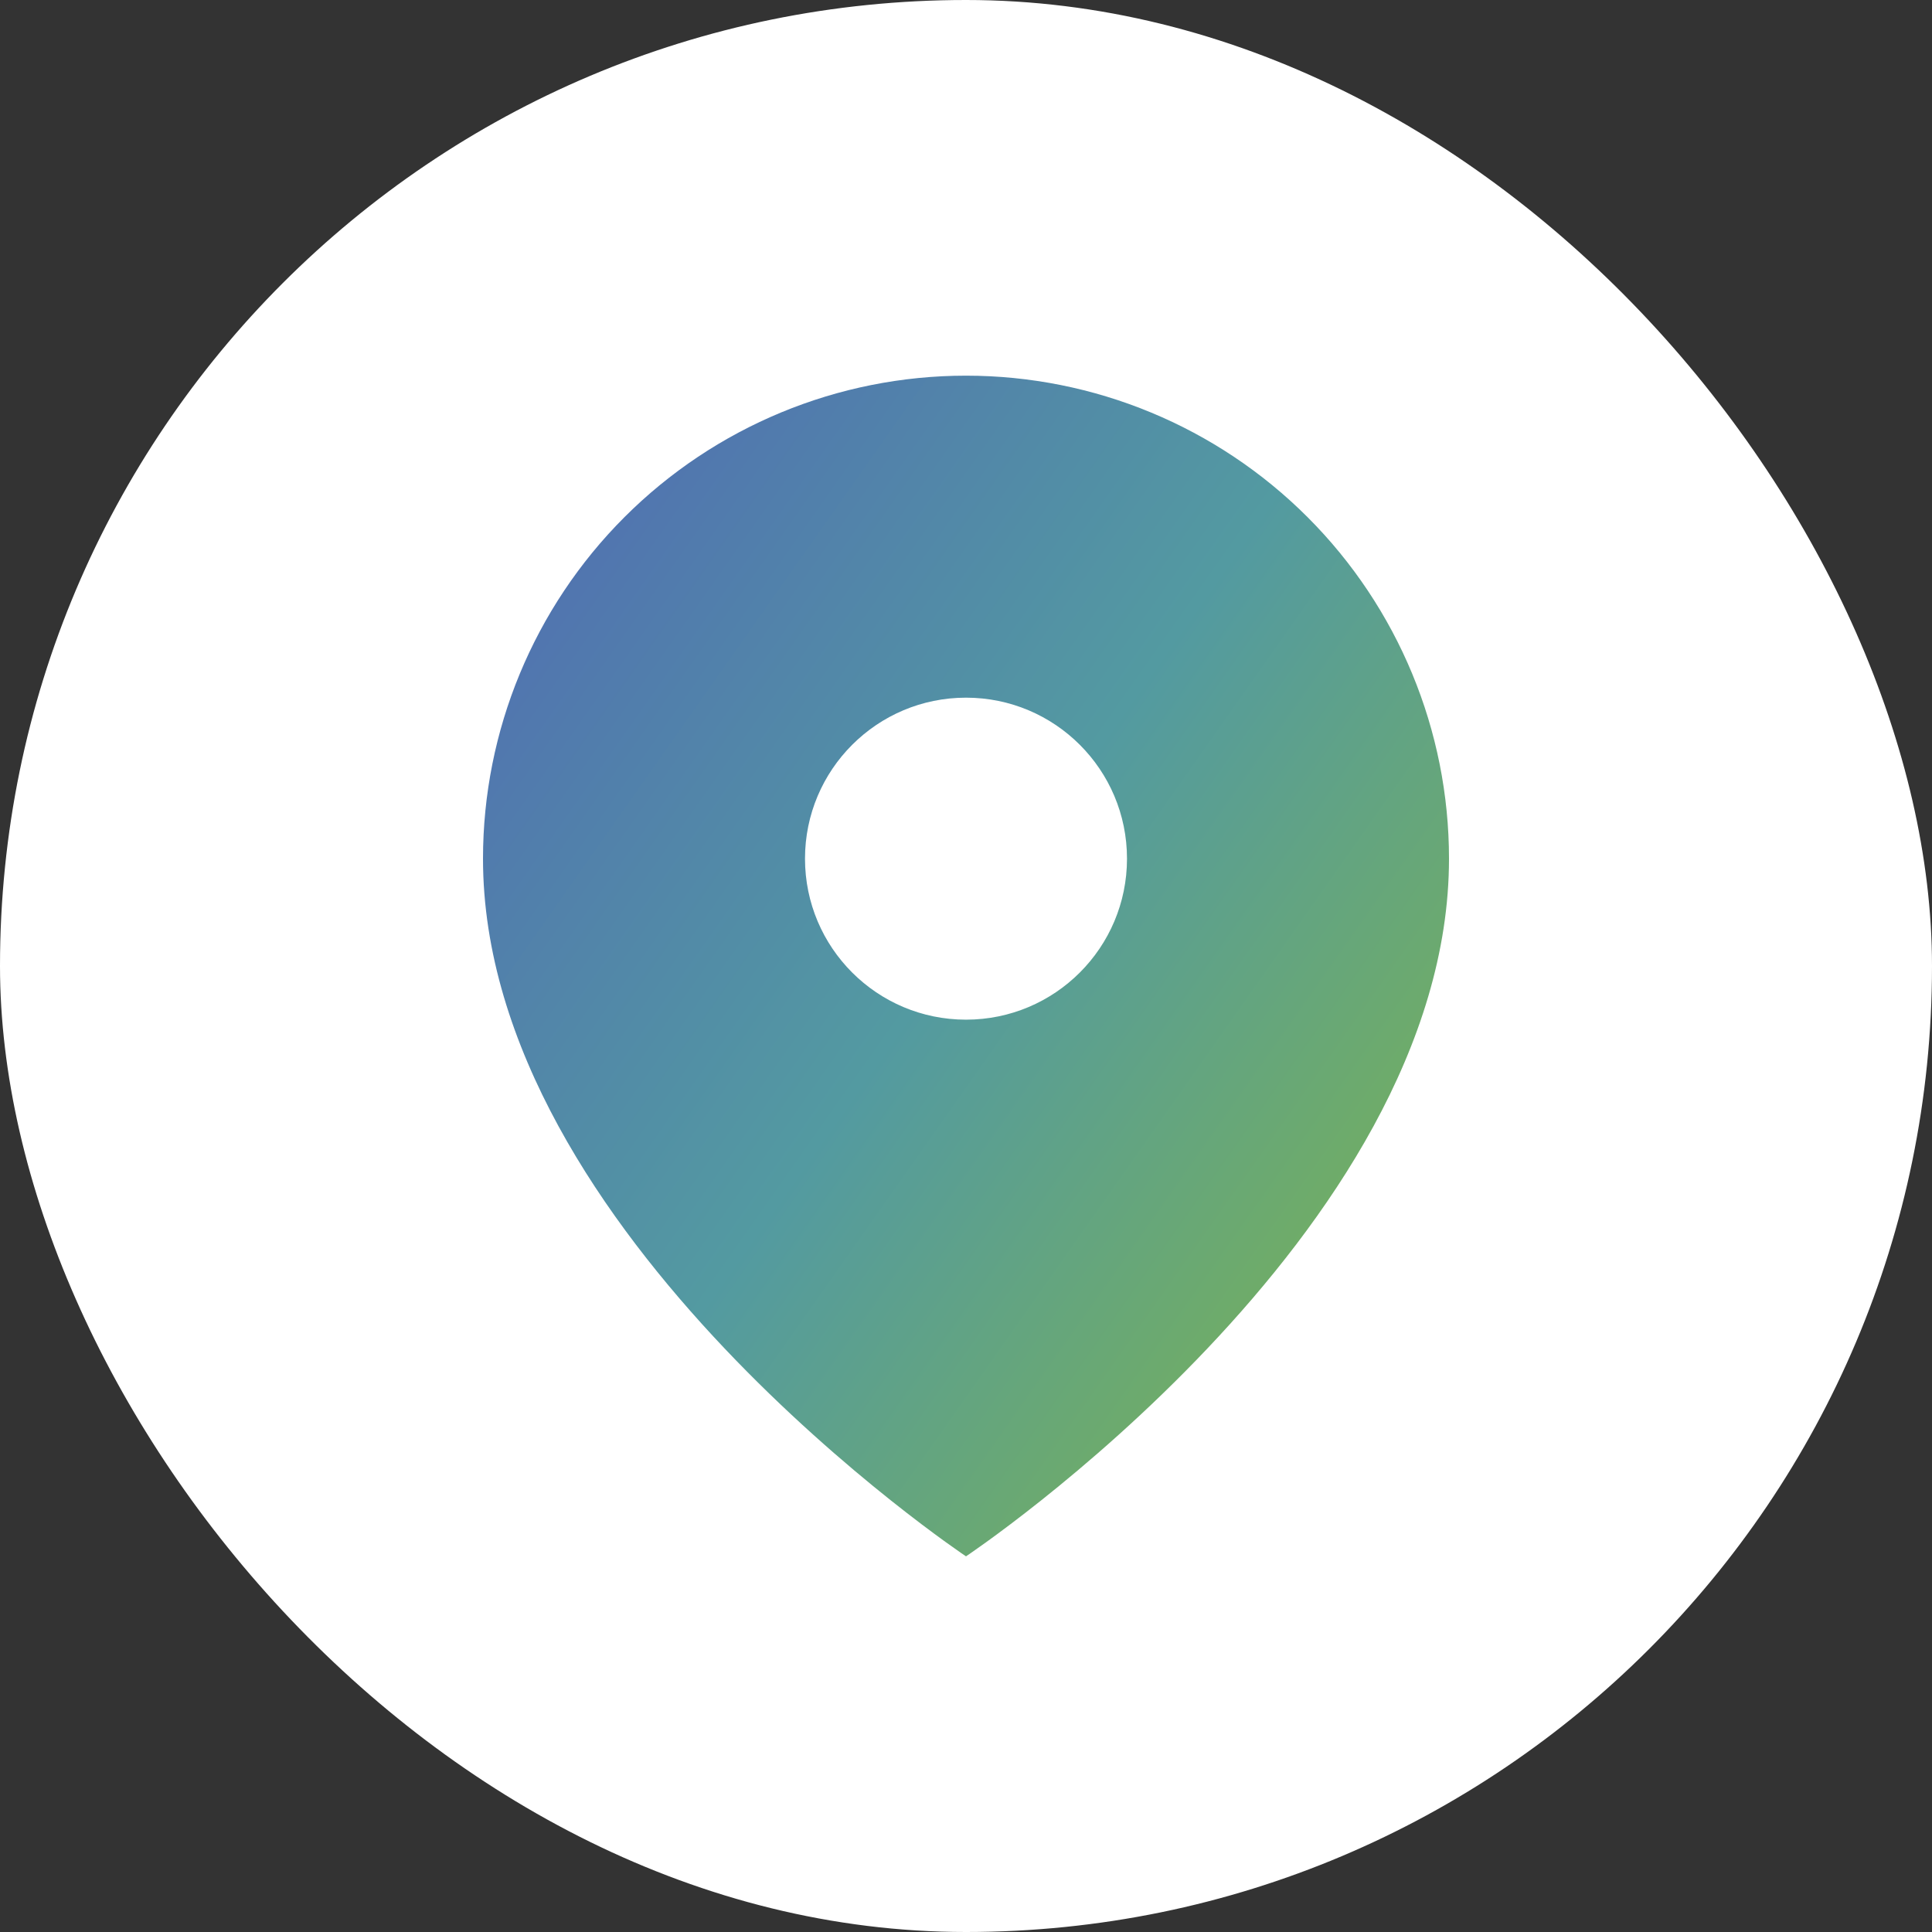 <svg width="36" height="36" viewBox="0 0 36 36" fill="none" xmlns="http://www.w3.org/2000/svg">
<rect x="0" y="0" width="36" height="36" fill="#333333" stroke="none"/>
<rect width="36" height="36" rx="18" fill="white"/>
<path fill-rule="evenodd" clip-rule="evenodd" d="M18 29C18 29 27 23 27 16C27 13.613 26.052 11.324 24.364 9.636C22.676 7.948 20.387 7 18 7C15.613 7 13.324 7.948 11.636 9.636C9.948 11.324 9 13.613 9 16C9 23 18 29 18 29ZM21 16C21 17.657 19.657 19 18 19C16.343 19 15 17.657 15 16C15 14.343 16.343 13 18 13C19.657 13 21 14.343 21 16Z" fill="url(#paint0_linear_384_1316)"/>
<defs>
<linearGradient id="paint0_linear_384_1316" x1="8.603" y1="8.019" x2="30.918" y2="23.727" gradientUnits="userSpaceOnUse">
<stop stop-color="#5069B4"/>
<stop offset="0.479" stop-color="#539AA1"/>
<stop offset="1" stop-color="#82B842"/>
</linearGradient>
</defs>
</svg>
